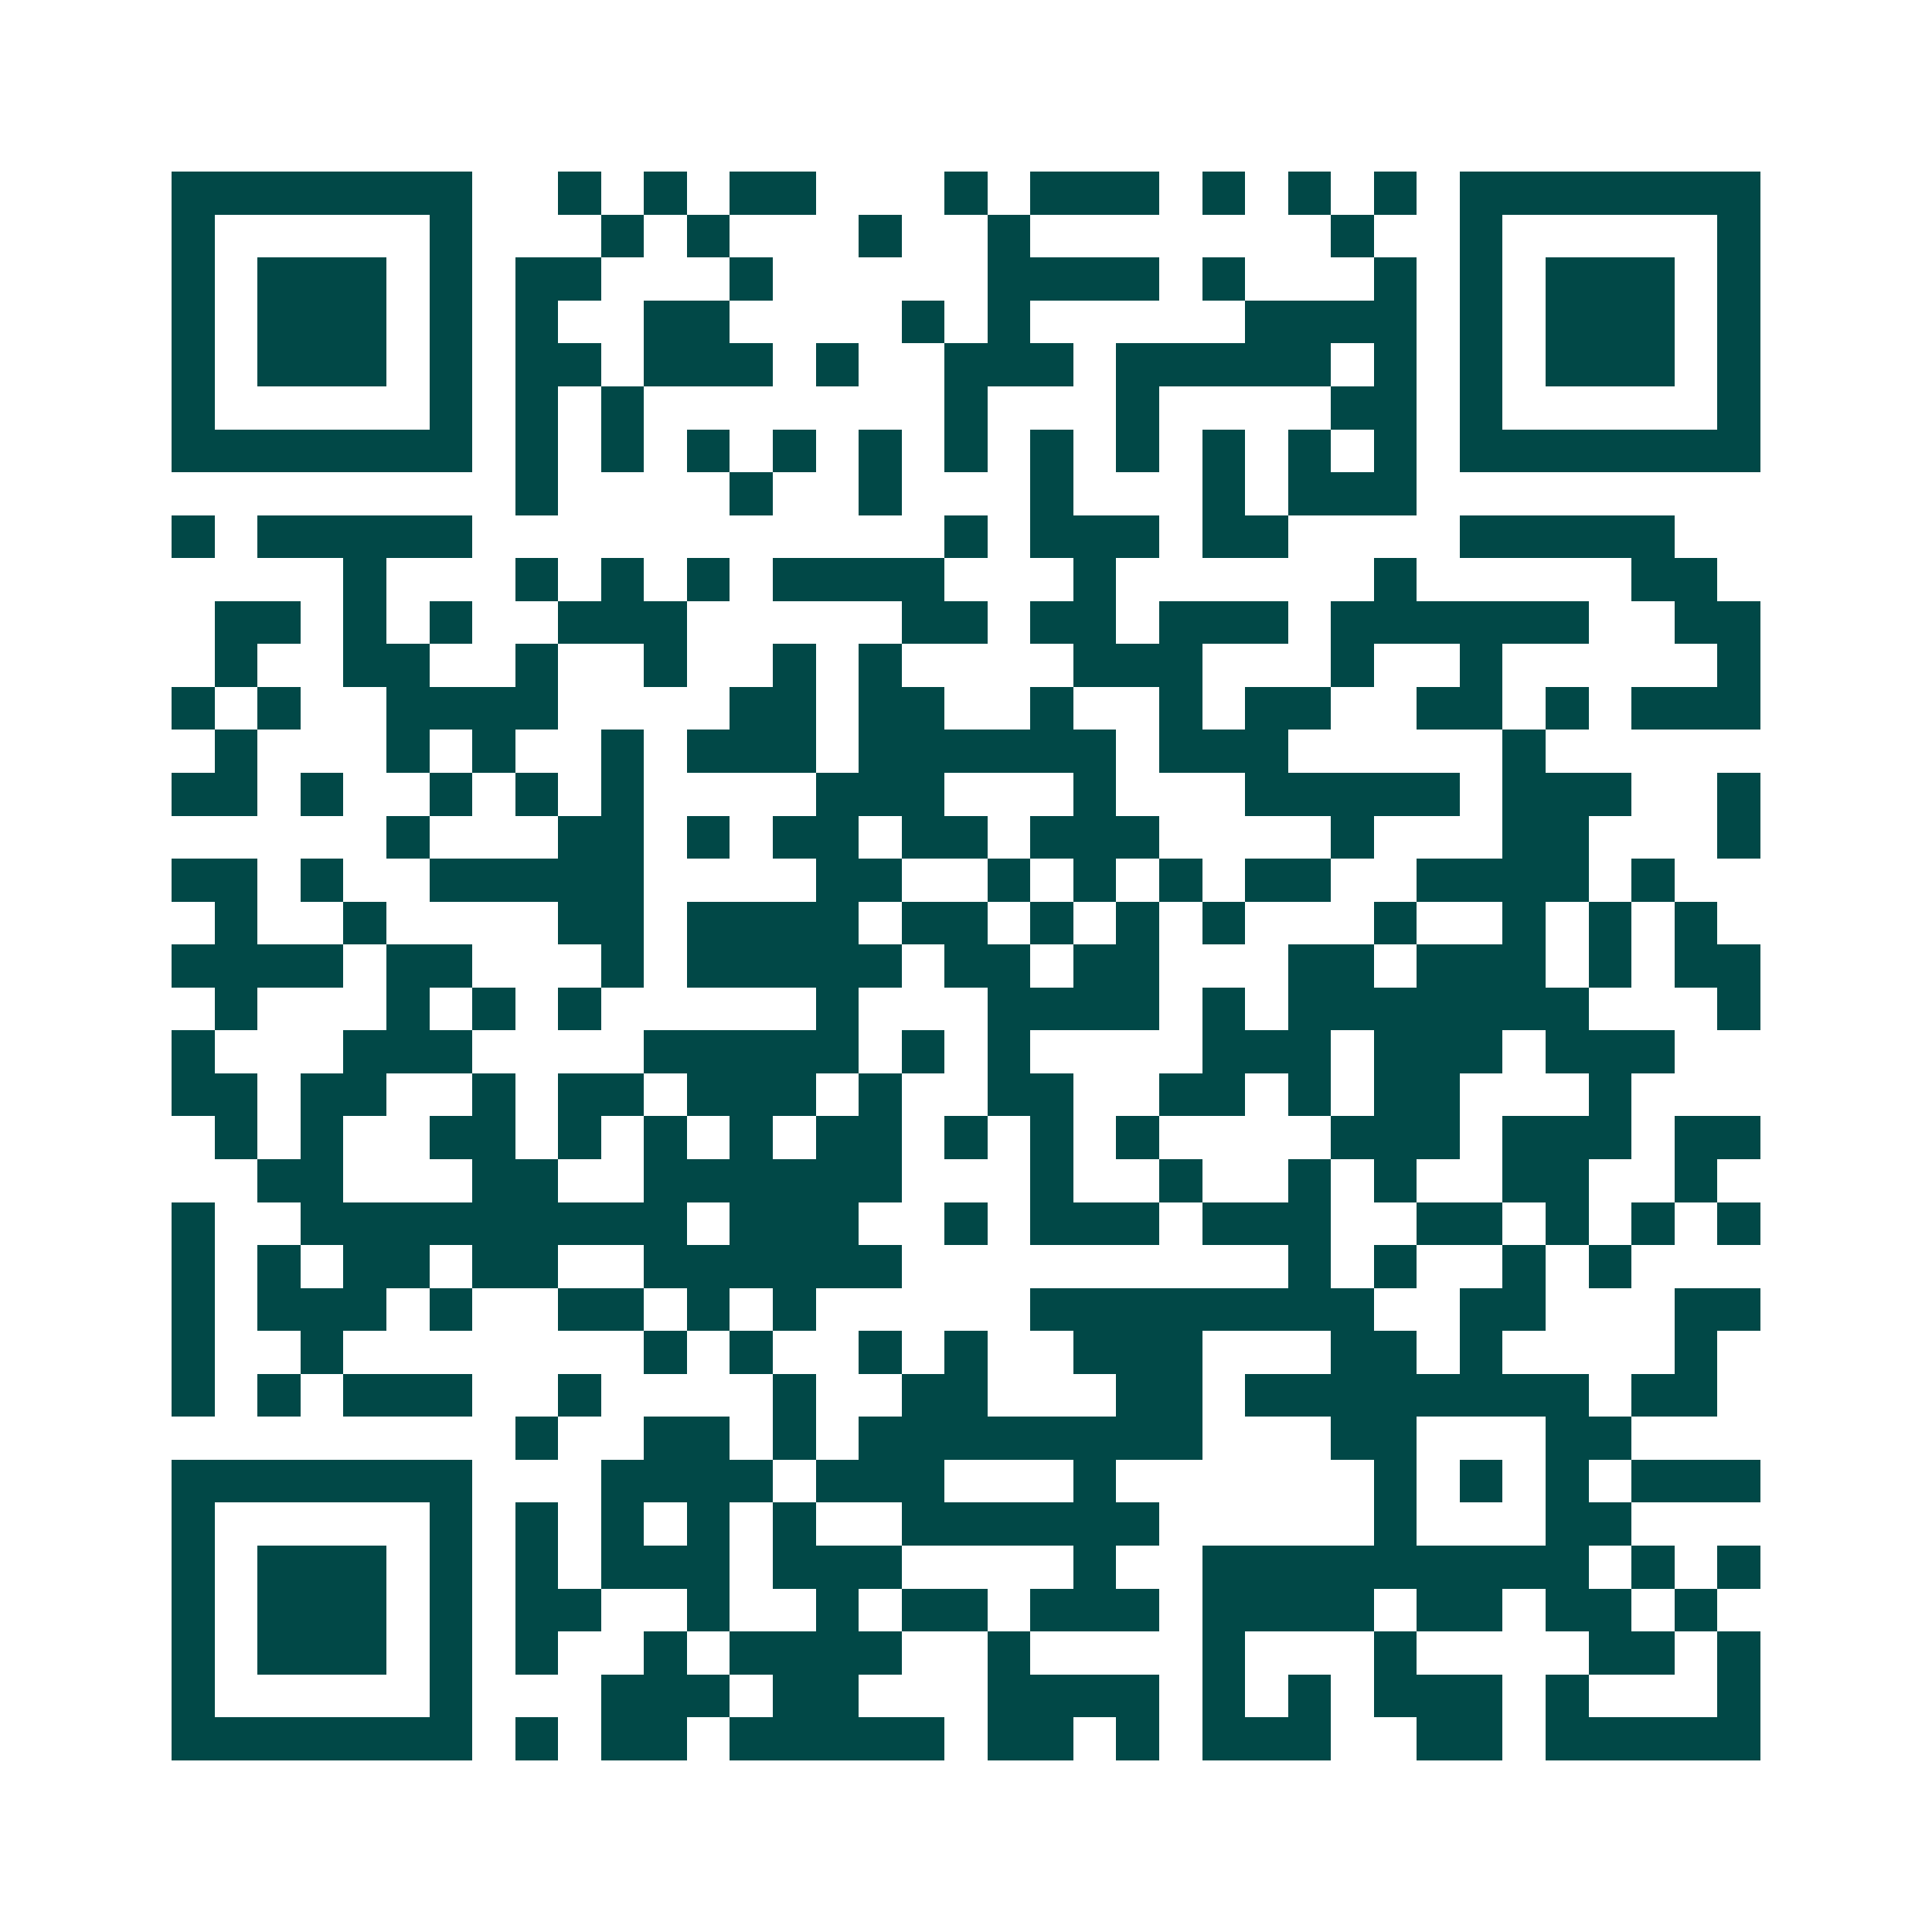 <svg xmlns="http://www.w3.org/2000/svg" width="200" height="200" viewBox="0 0 45 45" shape-rendering="crispEdges"><path fill="#ffffff" d="M0 0h45v45H0z"/><path stroke="#014847" d="M4 4.5h7m2 0h1m1 0h1m1 0h2m3 0h1m1 0h3m1 0h1m1 0h1m1 0h1m1 0h7M4 5.5h1m5 0h1m3 0h1m1 0h1m3 0h1m2 0h1m7 0h1m2 0h1m5 0h1M4 6.5h1m1 0h3m1 0h1m1 0h2m3 0h1m5 0h4m1 0h1m3 0h1m1 0h1m1 0h3m1 0h1M4 7.5h1m1 0h3m1 0h1m1 0h1m2 0h2m4 0h1m1 0h1m5 0h4m1 0h1m1 0h3m1 0h1M4 8.5h1m1 0h3m1 0h1m1 0h2m1 0h3m1 0h1m2 0h3m1 0h5m1 0h1m1 0h1m1 0h3m1 0h1M4 9.5h1m5 0h1m1 0h1m1 0h1m7 0h1m3 0h1m4 0h2m1 0h1m5 0h1M4 10.5h7m1 0h1m1 0h1m1 0h1m1 0h1m1 0h1m1 0h1m1 0h1m1 0h1m1 0h1m1 0h1m1 0h1m1 0h7M12 11.5h1m4 0h1m2 0h1m3 0h1m3 0h1m1 0h3M4 12.5h1m1 0h5m11 0h1m1 0h3m1 0h2m4 0h5M8 13.5h1m3 0h1m1 0h1m1 0h1m1 0h4m3 0h1m6 0h1m5 0h2M5 14.5h2m1 0h1m1 0h1m2 0h3m5 0h2m1 0h2m1 0h3m1 0h6m2 0h2M5 15.5h1m2 0h2m2 0h1m2 0h1m2 0h1m1 0h1m4 0h3m3 0h1m2 0h1m5 0h1M4 16.5h1m1 0h1m2 0h4m4 0h2m1 0h2m2 0h1m2 0h1m1 0h2m2 0h2m1 0h1m1 0h3M5 17.5h1m3 0h1m1 0h1m2 0h1m1 0h3m1 0h6m1 0h3m5 0h1M4 18.5h2m1 0h1m2 0h1m1 0h1m1 0h1m4 0h3m3 0h1m3 0h5m1 0h3m2 0h1M9 19.5h1m3 0h2m1 0h1m1 0h2m1 0h2m1 0h3m4 0h1m3 0h2m3 0h1M4 20.5h2m1 0h1m2 0h5m4 0h2m2 0h1m1 0h1m1 0h1m1 0h2m2 0h4m1 0h1M5 21.5h1m2 0h1m4 0h2m1 0h4m1 0h2m1 0h1m1 0h1m1 0h1m3 0h1m2 0h1m1 0h1m1 0h1M4 22.5h4m1 0h2m3 0h1m1 0h5m1 0h2m1 0h2m3 0h2m1 0h3m1 0h1m1 0h2M5 23.5h1m3 0h1m1 0h1m1 0h1m5 0h1m3 0h4m1 0h1m1 0h7m3 0h1M4 24.5h1m3 0h3m4 0h5m1 0h1m1 0h1m4 0h3m1 0h3m1 0h3M4 25.5h2m1 0h2m2 0h1m1 0h2m1 0h3m1 0h1m2 0h2m2 0h2m1 0h1m1 0h2m3 0h1M5 26.5h1m1 0h1m2 0h2m1 0h1m1 0h1m1 0h1m1 0h2m1 0h1m1 0h1m1 0h1m4 0h3m1 0h3m1 0h2M6 27.5h2m3 0h2m2 0h6m3 0h1m2 0h1m2 0h1m1 0h1m2 0h2m2 0h1M4 28.5h1m2 0h9m1 0h3m2 0h1m1 0h3m1 0h3m2 0h2m1 0h1m1 0h1m1 0h1M4 29.5h1m1 0h1m1 0h2m1 0h2m2 0h6m9 0h1m1 0h1m2 0h1m1 0h1M4 30.5h1m1 0h3m1 0h1m2 0h2m1 0h1m1 0h1m5 0h8m2 0h2m3 0h2M4 31.5h1m2 0h1m7 0h1m1 0h1m2 0h1m1 0h1m2 0h3m3 0h2m1 0h1m4 0h1M4 32.5h1m1 0h1m1 0h3m2 0h1m4 0h1m2 0h2m3 0h2m1 0h8m1 0h2M12 33.5h1m2 0h2m1 0h1m1 0h8m3 0h2m3 0h2M4 34.5h7m3 0h4m1 0h3m3 0h1m6 0h1m1 0h1m1 0h1m1 0h3M4 35.5h1m5 0h1m1 0h1m1 0h1m1 0h1m1 0h1m2 0h6m5 0h1m3 0h2M4 36.5h1m1 0h3m1 0h1m1 0h1m1 0h3m1 0h3m4 0h1m2 0h9m1 0h1m1 0h1M4 37.5h1m1 0h3m1 0h1m1 0h2m2 0h1m2 0h1m1 0h2m1 0h3m1 0h4m1 0h2m1 0h2m1 0h1M4 38.5h1m1 0h3m1 0h1m1 0h1m2 0h1m1 0h4m2 0h1m4 0h1m3 0h1m4 0h2m1 0h1M4 39.5h1m5 0h1m3 0h3m1 0h2m3 0h4m1 0h1m1 0h1m1 0h3m1 0h1m3 0h1M4 40.5h7m1 0h1m1 0h2m1 0h5m1 0h2m1 0h1m1 0h3m2 0h2m1 0h5"/></svg>
